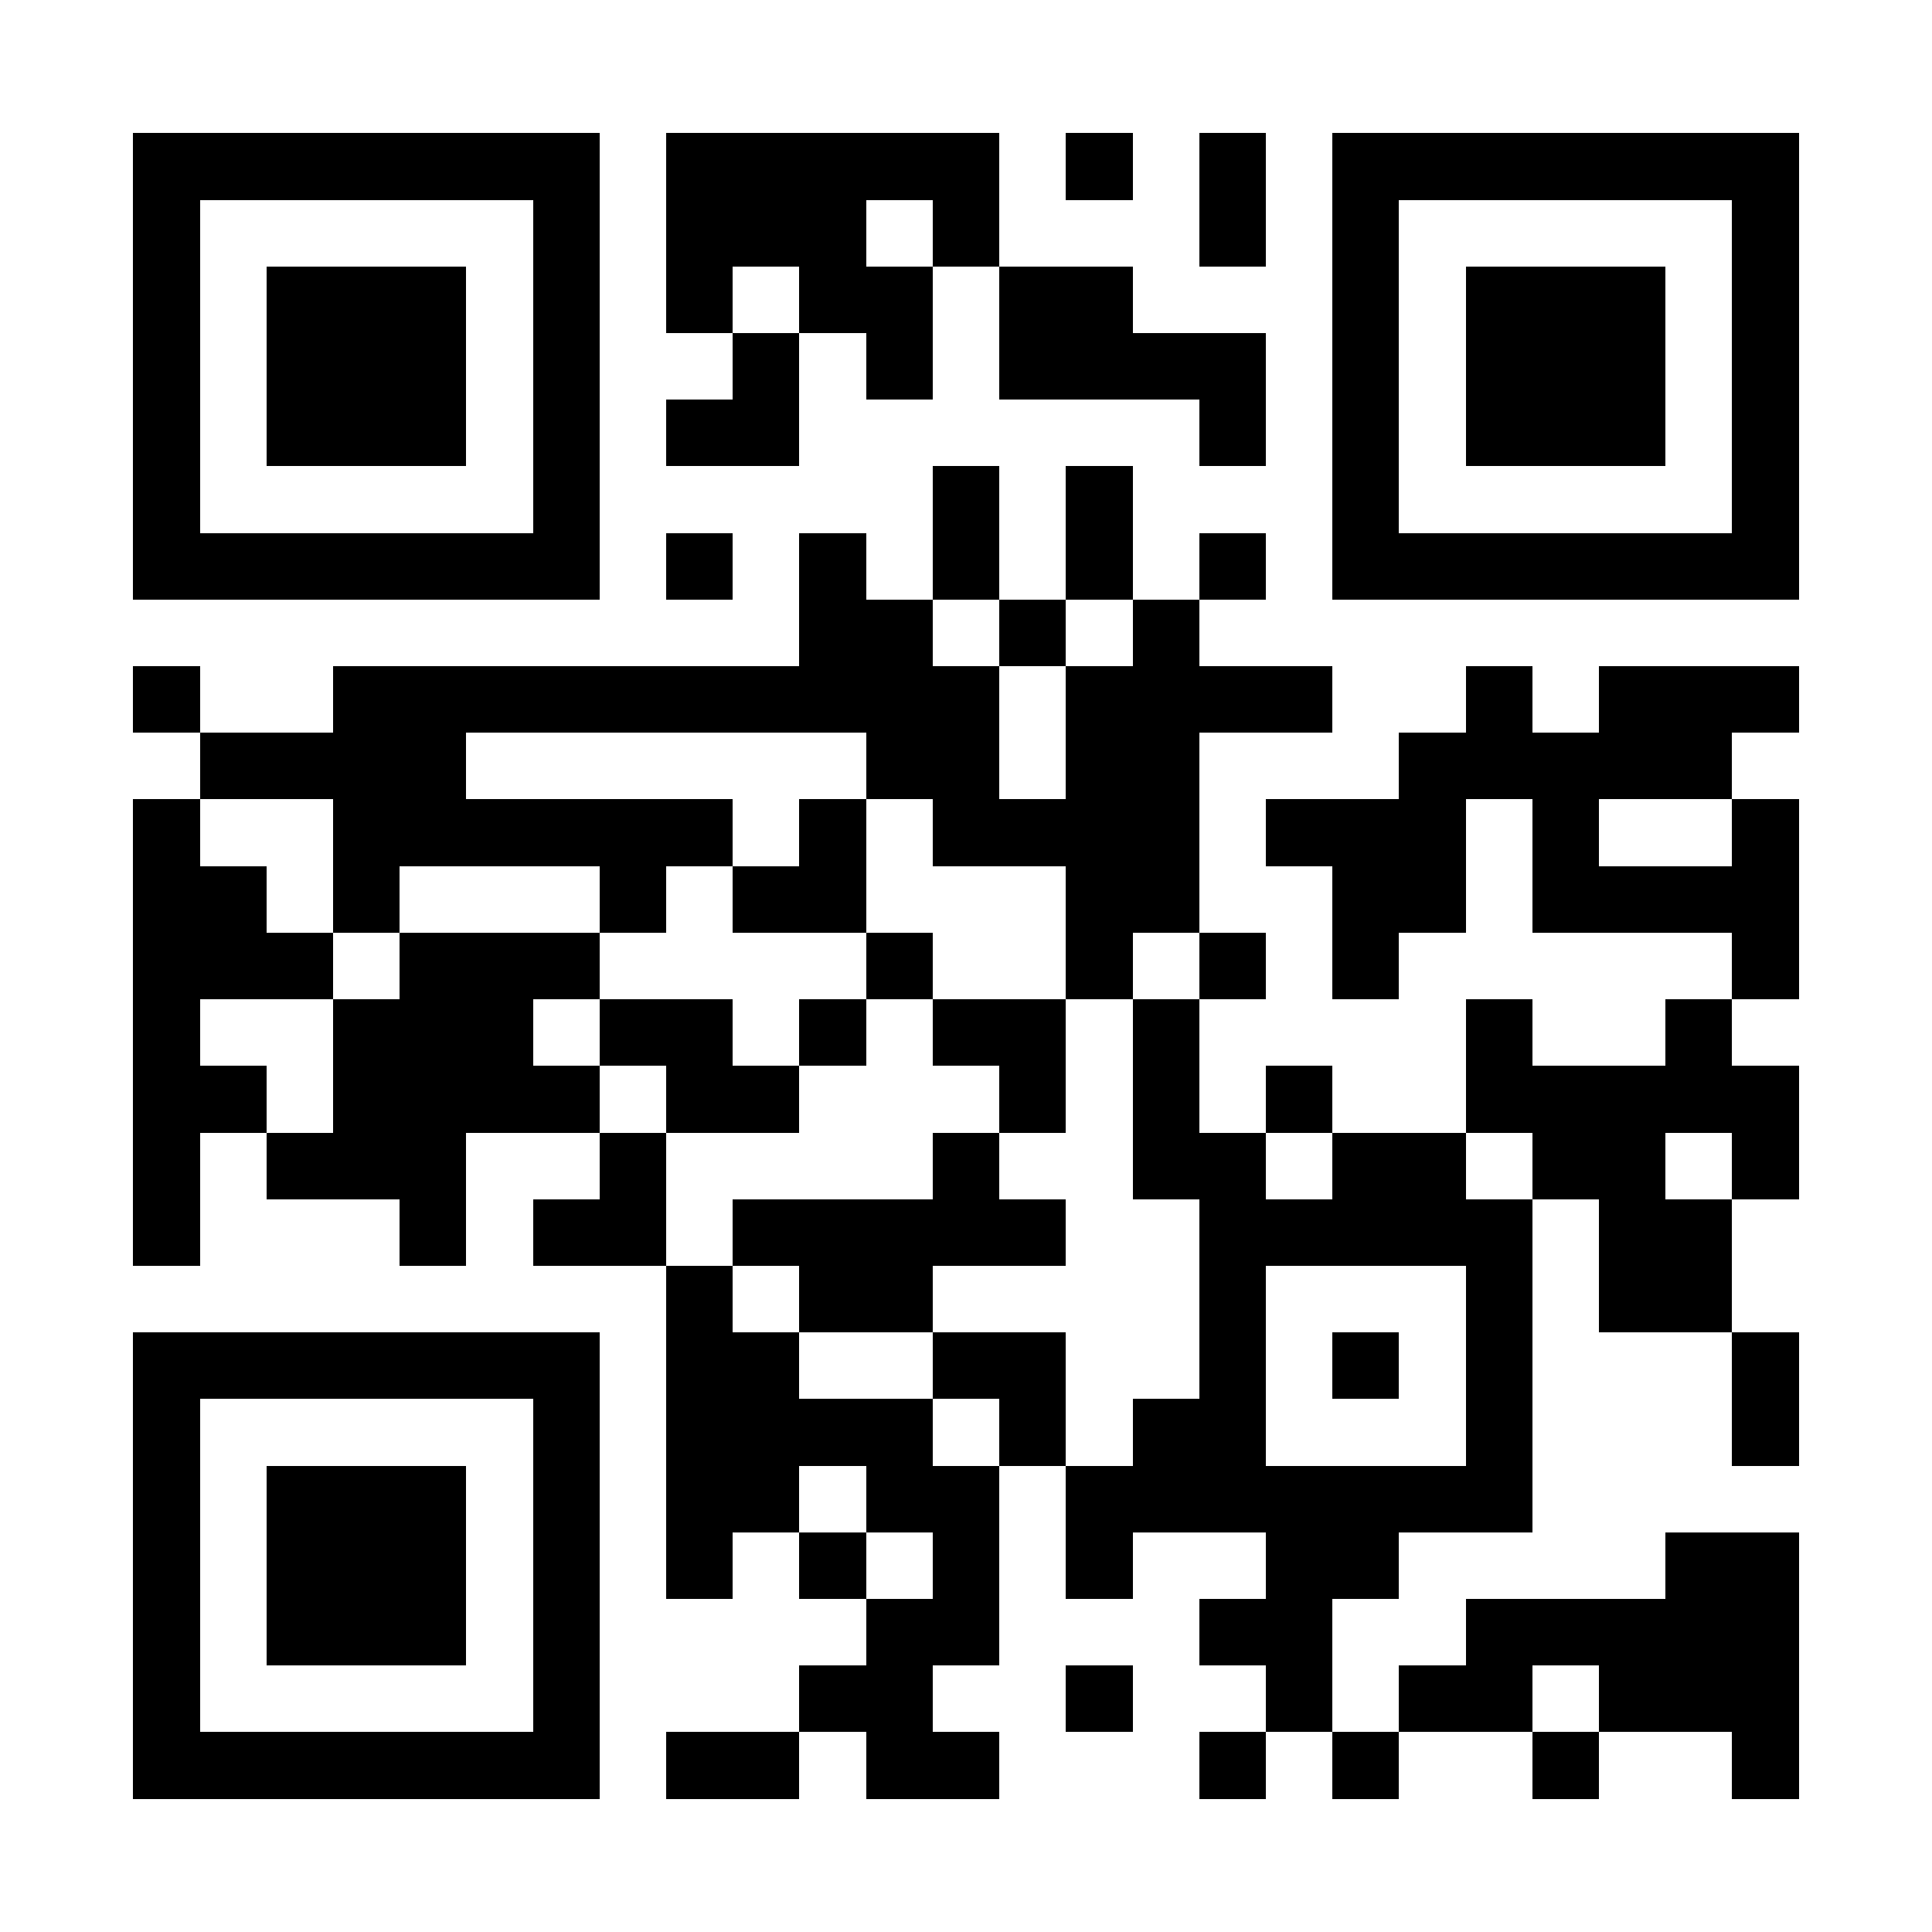 <?xml version="1.0" encoding="UTF-8"?><svg xmlns="http://www.w3.org/2000/svg" fill="#fff" height="29" shape-rendering="crispEdges" style="fill: #fff;" viewBox="0 0 29 29" width="29"><path d="M0 0h29v29H0z"/><path d="M2 2.5h7m1 0h5m1 0h1m1 0h1m1 0h7M2 3.5h1m5 0h1m1 0h3m1 0h1m3 0h1m1 0h1m5 0h1M2 4.5h1m1 0h3m1 0h1m1 0h1m1 0h2m1 0h2m3 0h1m1 0h3m1 0h1M2 5.5h1m1 0h3m1 0h1m2 0h1m1 0h1m1 0h4m1 0h1m1 0h3m1 0h1M2 6.5h1m1 0h3m1 0h1m1 0h2m6 0h1m1 0h1m1 0h3m1 0h1M2 7.5h1m5 0h1m5 0h1m1 0h1m3 0h1m5 0h1M2 8.5h7m1 0h1m1 0h1m1 0h1m1 0h1m1 0h1m1 0h7M12 9.5h2m1 0h1m1 0h1M2 10.5h1m2 0h10m1 0h4m2 0h1m1 0h3M3 11.5h4m6 0h2m1 0h2m3 0h5M2 12.5h1m2 0h6m1 0h1m1 0h4m1 0h3m1 0h1m2 0h1M2 13.5h2m1 0h1m3 0h1m1 0h2m3 0h2m2 0h2m1 0h4M2 14.5h3m1 0h3m4 0h1m2 0h1m1 0h1m1 0h1m5 0h1M2 15.5h1m2 0h3m1 0h2m1 0h1m1 0h2m1 0h1m4 0h1m2 0h1M2 16.5h2m1 0h4m1 0h2m3 0h1m1 0h1m1 0h1m2 0h5M2 17.5h1m1 0h3m2 0h1m4 0h1m2 0h2m1 0h2m1 0h2m1 0h1M2 18.5h1m3 0h1m1 0h2m1 0h5m2 0h5m1 0h2M10 19.5h1m1 0h2m4 0h1m3 0h1m1 0h2M2 20.5h7m1 0h2m2 0h2m2 0h1m1 0h1m1 0h1m3 0h1M2 21.5h1m5 0h1m1 0h4m1 0h1m1 0h2m3 0h1m3 0h1M2 22.5h1m1 0h3m1 0h1m1 0h2m1 0h2m1 0h7M2 23.5h1m1 0h3m1 0h1m1 0h1m1 0h1m1 0h1m1 0h1m2 0h2m4 0h2M2 24.5h1m1 0h3m1 0h1m4 0h2m3 0h2m2 0h5M2 25.5h1m5 0h1m3 0h2m2 0h1m2 0h1m1 0h2m1 0h3M2 26.5h7m1 0h2m1 0h2m3 0h1m1 0h1m2 0h1m2 0h1" stroke="#000"/></svg>